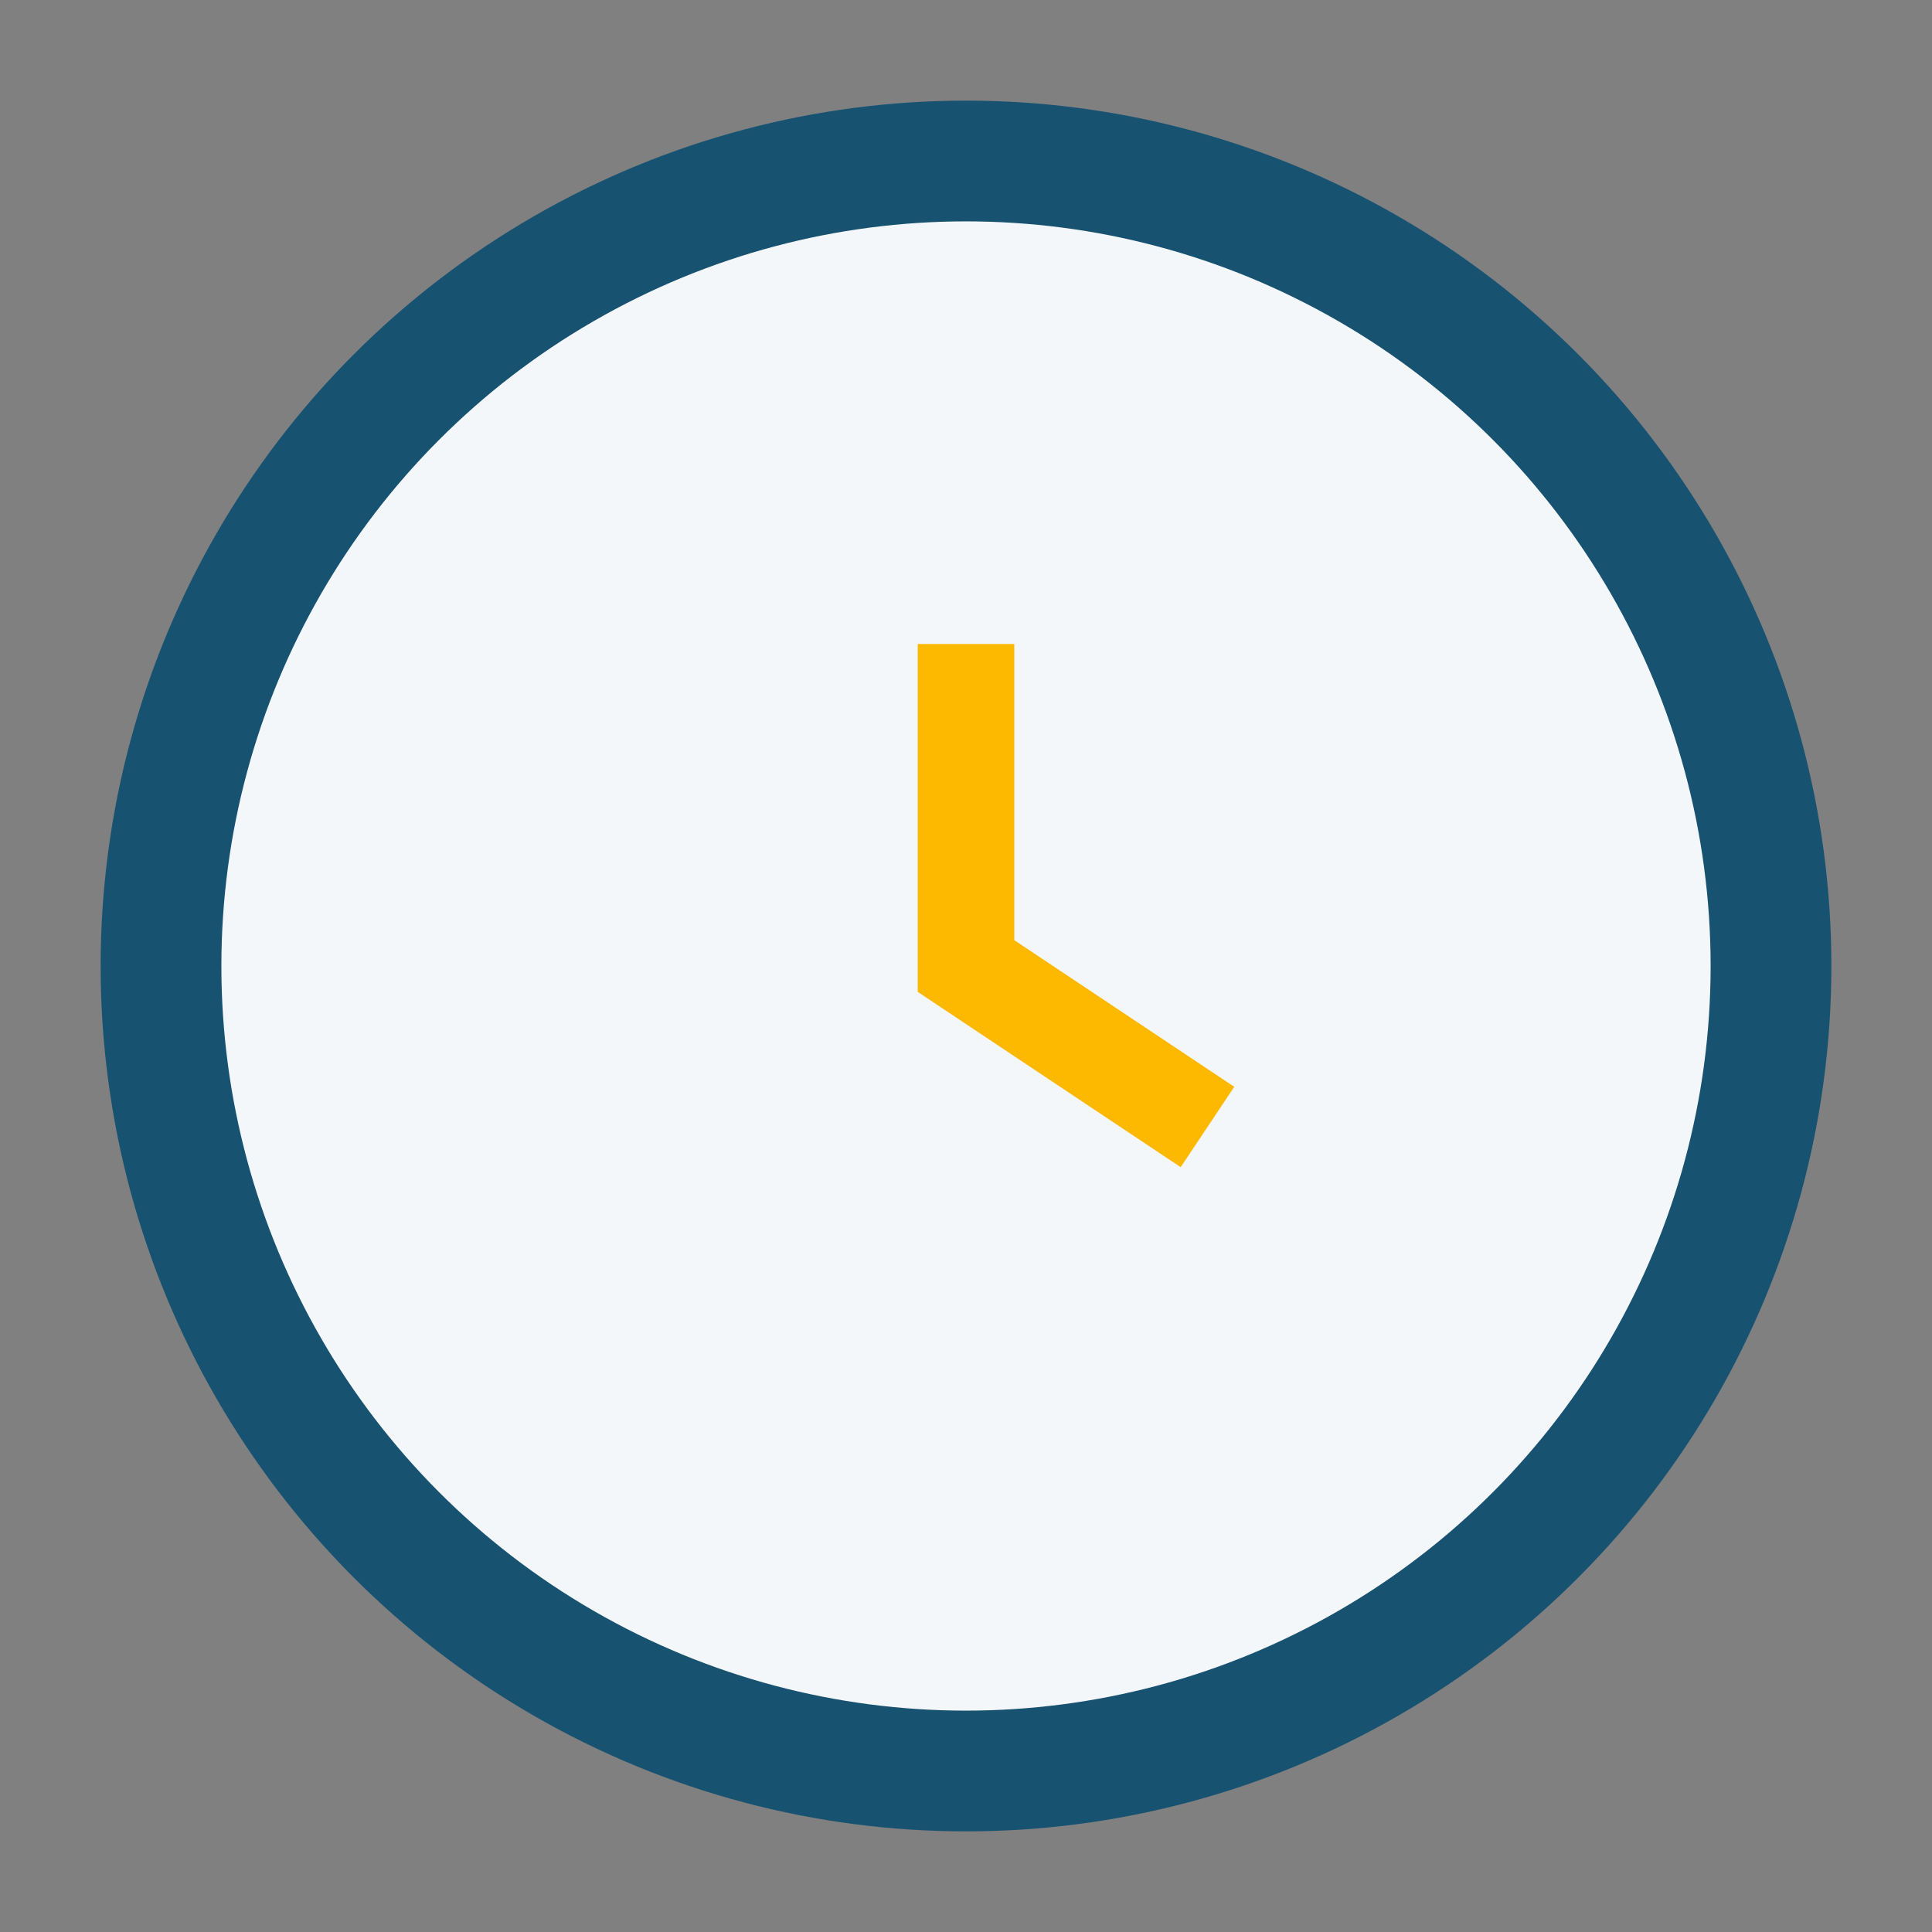 <?xml version="1.0" encoding="UTF-8"?>
<svg xmlns="http://www.w3.org/2000/svg" width="24" height="24" viewBox="0 0 24 24"><rect x="0" y="0" width="24" height="24" fill="#808080" stroke="none"/><circle cx="12" cy="12" r="10" fill="#F3F7FA" stroke="#185271" stroke-width="1.5"/><path d="M12 8v4l3 2" fill="none" stroke="#FCB900" stroke-width="1.2"/></svg>